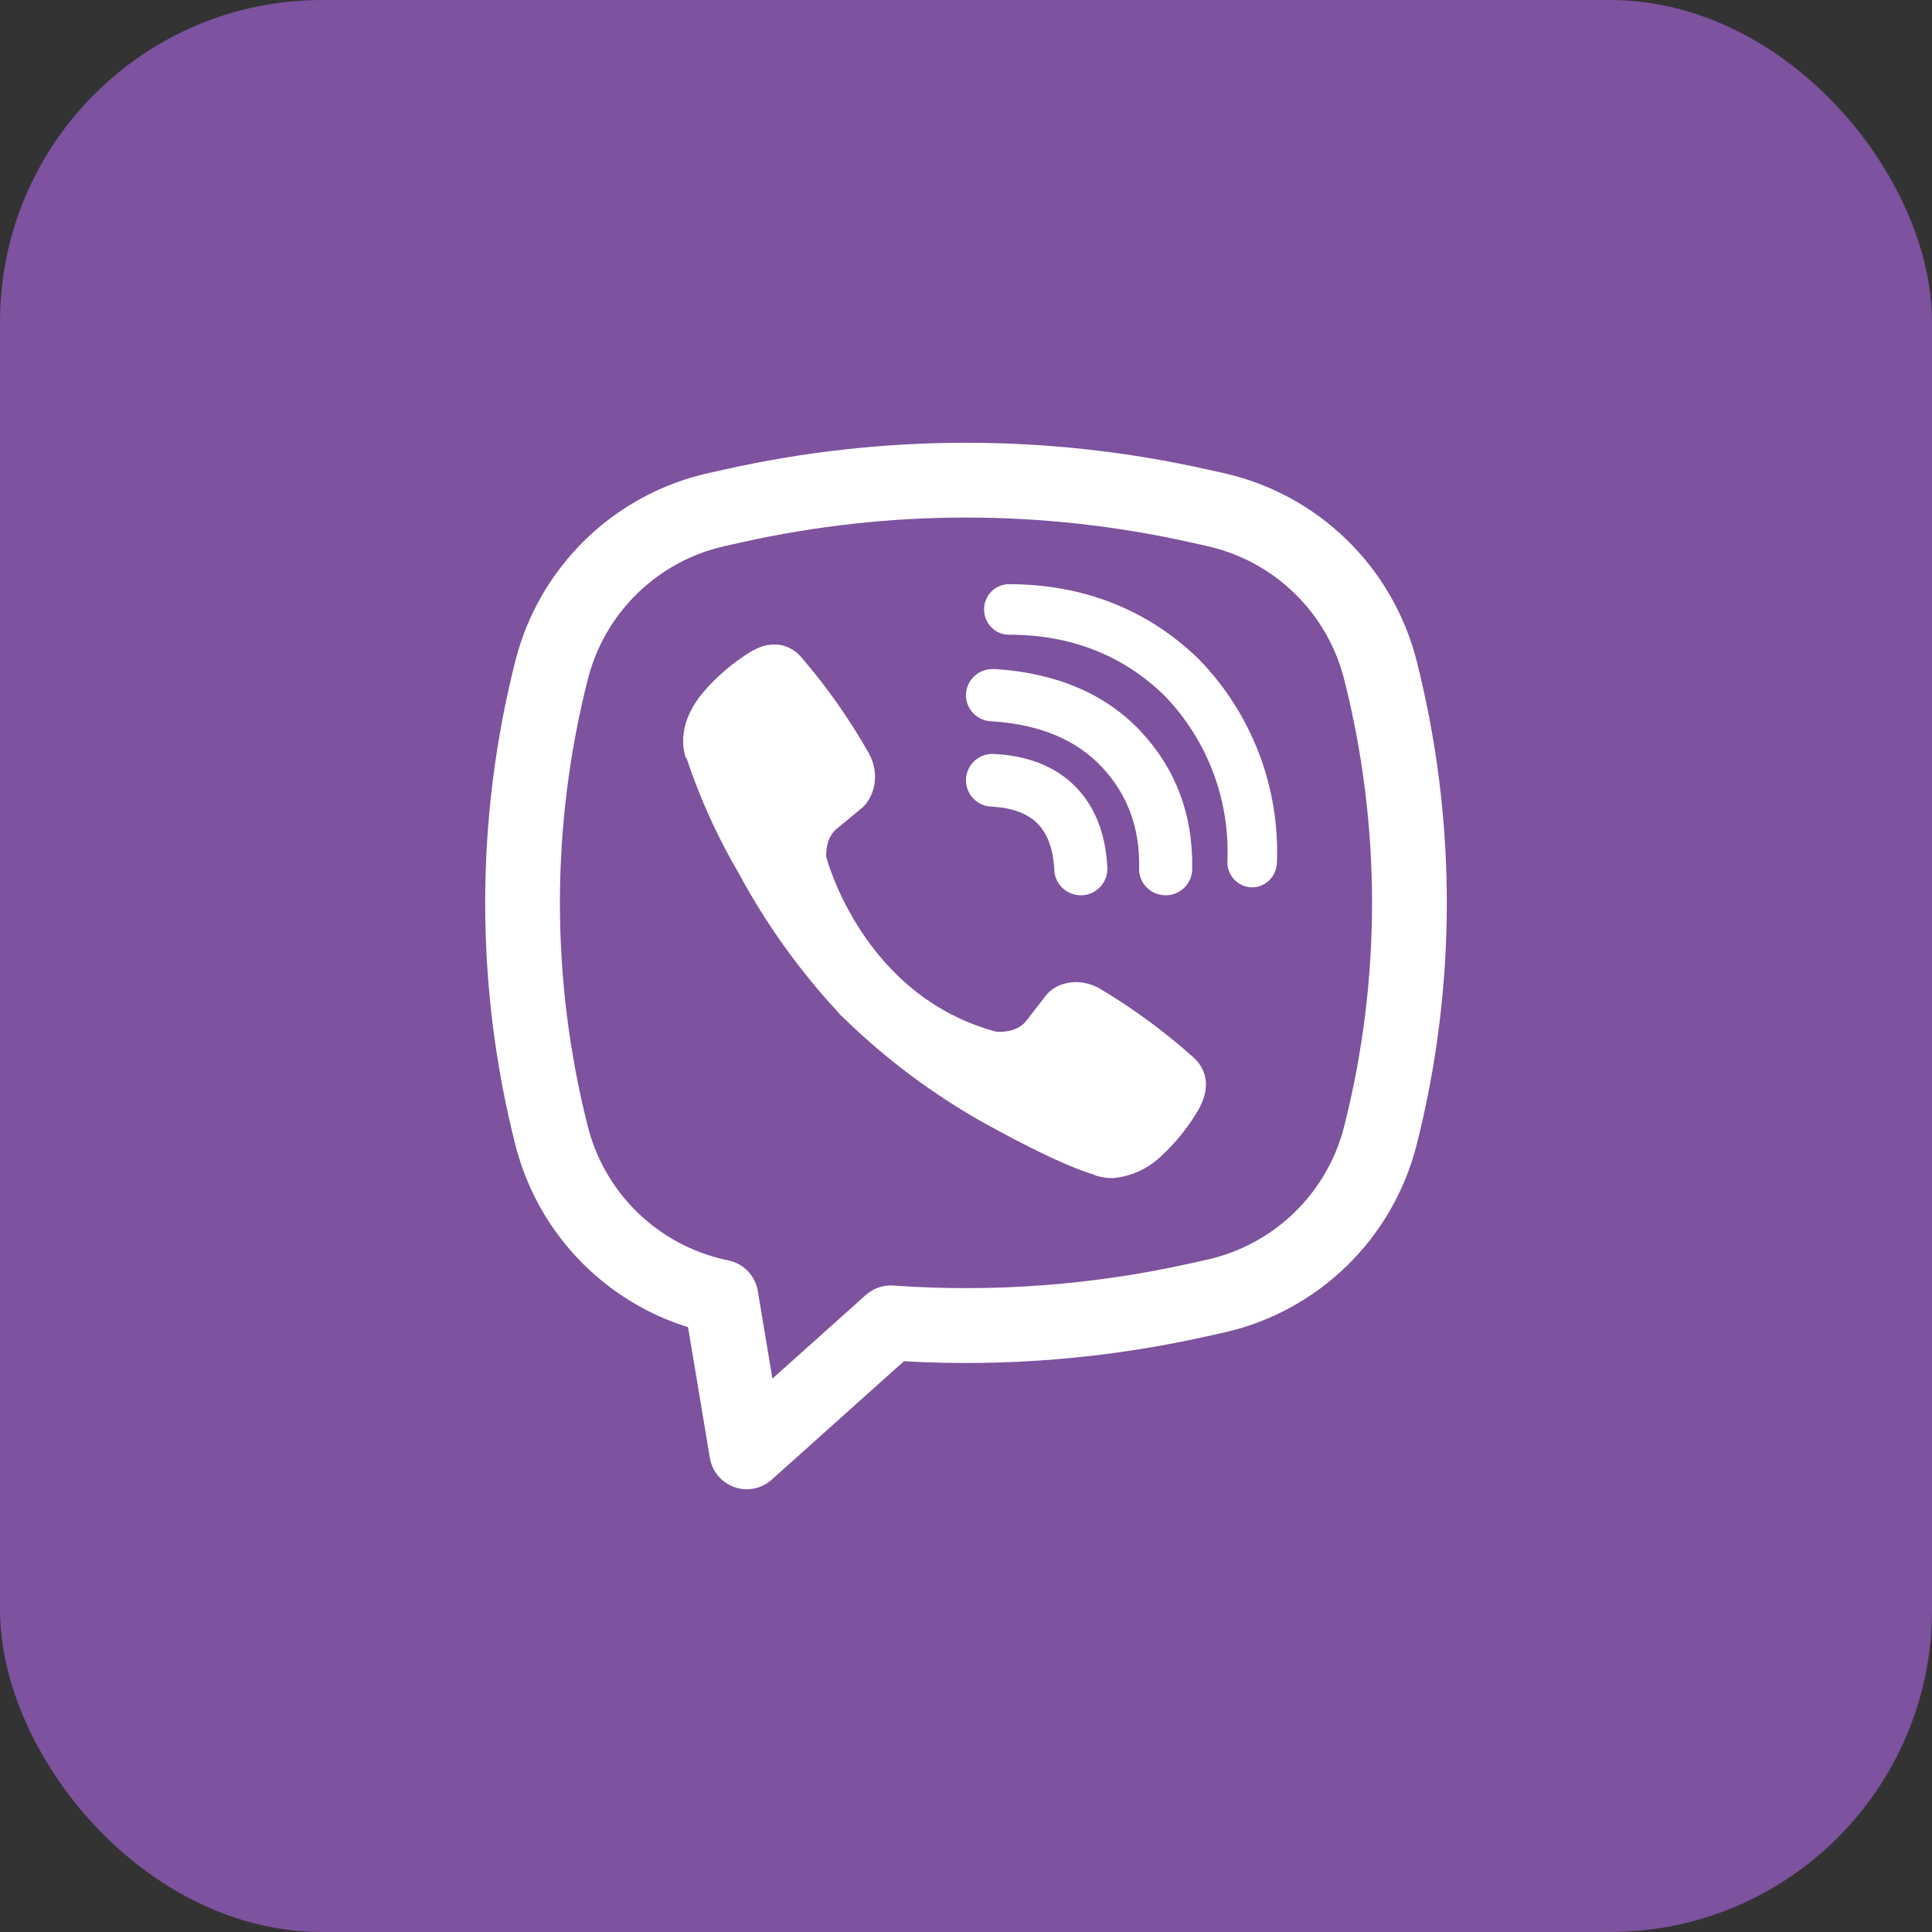 <?xml version="1.0" encoding="UTF-8"?> <svg xmlns="http://www.w3.org/2000/svg" width="48" height="48" viewBox="0 0 48 48" fill="none"><rect x="0" y="0" width="48" height="48" fill="#333333" stroke="none"/><rect width="48" height="48" rx="8" fill="#7D529E"></rect><path d="M19.389 16.023C19.16 15.989 18.927 16.035 18.728 16.155H18.711C18.25 16.432 17.834 16.779 17.48 17.189C17.185 17.536 17.025 17.888 16.983 18.227C16.959 18.428 16.976 18.631 17.034 18.823L17.056 18.835C17.388 19.831 17.821 20.789 18.35 21.69C19.032 22.956 19.87 24.127 20.846 25.173L20.875 25.216L20.922 25.251L20.951 25.285L20.985 25.315C22.014 26.314 23.163 27.174 24.406 27.876C25.826 28.665 26.688 29.038 27.206 29.194V29.201C27.357 29.249 27.495 29.27 27.634 29.27C28.075 29.237 28.492 29.054 28.819 28.751C29.219 28.389 29.557 27.964 29.82 27.491V27.482C30.067 27.005 29.984 26.555 29.627 26.25C28.911 25.611 28.136 25.044 27.314 24.556C26.763 24.251 26.204 24.435 25.977 24.744L25.494 25.367C25.246 25.675 24.796 25.633 24.796 25.633L24.783 25.64C21.425 24.765 20.529 21.294 20.529 21.294C20.529 21.294 20.487 20.823 20.798 20.582L21.403 20.084C21.693 19.843 21.895 19.274 21.584 18.711C21.109 17.871 20.554 17.081 19.927 16.351C19.791 16.18 19.599 16.063 19.386 16.021L19.389 16.023ZM25.064 14.514C24.901 14.514 24.744 14.58 24.629 14.697C24.514 14.815 24.449 14.975 24.449 15.141C24.449 15.308 24.514 15.467 24.629 15.585C24.744 15.703 24.901 15.769 25.064 15.769C26.618 15.769 27.909 16.287 28.931 17.282C29.456 17.825 29.866 18.469 30.134 19.174C30.403 19.881 30.526 20.636 30.494 21.391C30.487 21.558 30.545 21.72 30.656 21.843C30.766 21.965 30.92 22.038 31.083 22.045C31.246 22.052 31.405 21.993 31.525 21.88C31.645 21.767 31.717 21.61 31.724 21.444C31.762 20.514 31.611 19.587 31.28 18.72C30.947 17.849 30.444 17.057 29.799 16.393L29.787 16.38C28.519 15.144 26.916 14.514 25.064 14.514Z" fill="white"></path><path d="M24.658 16.623C24.483 16.623 24.316 16.691 24.192 16.813C24.069 16.935 23.999 17.101 23.999 17.273C23.999 17.445 24.069 17.611 24.192 17.733C24.316 17.855 24.483 17.923 24.658 17.923H24.681C25.883 18.008 26.758 18.403 27.371 19.052C28 19.72 28.326 20.551 28.301 21.578C28.297 21.75 28.362 21.917 28.483 22.042C28.604 22.167 28.77 22.239 28.945 22.243C29.119 22.247 29.289 22.182 29.415 22.063C29.542 21.944 29.615 21.78 29.619 21.608C29.651 20.26 29.21 19.096 28.338 18.168V18.165C27.445 17.221 26.22 16.722 24.747 16.624L24.724 16.622L24.658 16.623Z" fill="white"></path><path d="M24.717 18.733C24.628 18.725 24.54 18.735 24.455 18.762C24.371 18.789 24.293 18.833 24.226 18.891C24.159 18.949 24.105 19.019 24.066 19.099C24.027 19.178 24.005 19.264 24 19.352C23.995 19.44 24.009 19.528 24.039 19.611C24.069 19.694 24.116 19.77 24.177 19.834C24.237 19.898 24.31 19.95 24.391 19.986C24.472 20.021 24.559 20.041 24.648 20.042C25.2 20.071 25.552 20.236 25.774 20.458C25.997 20.681 26.163 21.039 26.193 21.6C26.195 21.688 26.214 21.774 26.25 21.855C26.287 21.935 26.338 22.008 26.403 22.068C26.468 22.128 26.544 22.174 26.628 22.204C26.711 22.234 26.799 22.247 26.888 22.243C26.976 22.238 27.063 22.216 27.142 22.177C27.222 22.138 27.293 22.084 27.351 22.018C27.409 21.951 27.453 21.874 27.48 21.79C27.508 21.706 27.518 21.618 27.51 21.53C27.468 20.743 27.22 20.047 26.712 19.536C26.201 19.024 25.506 18.774 24.717 18.733Z" fill="white"></path><path fill-rule="evenodd" clip-rule="evenodd" d="M18.017 11.661C21.957 10.78 26.042 10.78 29.982 11.661L30.402 11.754C31.553 12.012 32.611 12.585 33.457 13.408C34.304 14.232 34.905 15.274 35.196 16.419C36.196 20.365 36.196 24.498 35.196 28.444C34.905 29.589 34.304 30.631 33.457 31.455C32.611 32.278 31.553 32.851 30.402 33.108L29.981 33.201C27.513 33.754 24.982 33.962 22.457 33.82L19.172 36.763C19.049 36.874 18.897 36.95 18.734 36.982C18.571 37.015 18.402 37.003 18.246 36.948C18.089 36.892 17.95 36.796 17.843 36.669C17.736 36.542 17.665 36.388 17.637 36.224L17.094 32.973C16.052 32.649 15.11 32.062 14.359 31.269C13.608 30.476 13.072 29.503 12.804 28.444C11.804 24.498 11.804 20.365 12.804 16.419C13.094 15.274 13.696 14.232 14.542 13.408C15.388 12.585 16.446 12.012 17.598 11.754L18.017 11.661ZM29.577 13.475C25.904 12.653 22.095 12.653 18.422 13.475L18.001 13.569C17.185 13.752 16.435 14.158 15.836 14.742C15.236 15.326 14.81 16.065 14.604 16.877C13.68 20.522 13.68 24.341 14.604 27.986C14.81 28.798 15.236 29.537 15.836 30.121C16.436 30.705 17.186 31.111 18.002 31.294L18.114 31.318C18.294 31.359 18.458 31.452 18.585 31.586C18.712 31.721 18.797 31.89 18.827 32.072L19.191 34.251L21.509 32.175C21.601 32.092 21.709 32.028 21.827 31.988C21.945 31.947 22.069 31.931 22.193 31.939C24.668 32.115 27.156 31.929 29.577 31.388L29.997 31.294C30.813 31.111 31.563 30.705 32.163 30.121C32.763 29.537 33.19 28.798 33.395 27.986C34.319 24.342 34.319 20.522 33.395 16.877C33.19 16.064 32.763 15.326 32.163 14.742C31.563 14.158 30.813 13.752 29.997 13.569L29.577 13.475Z" fill="white"></path></svg> 